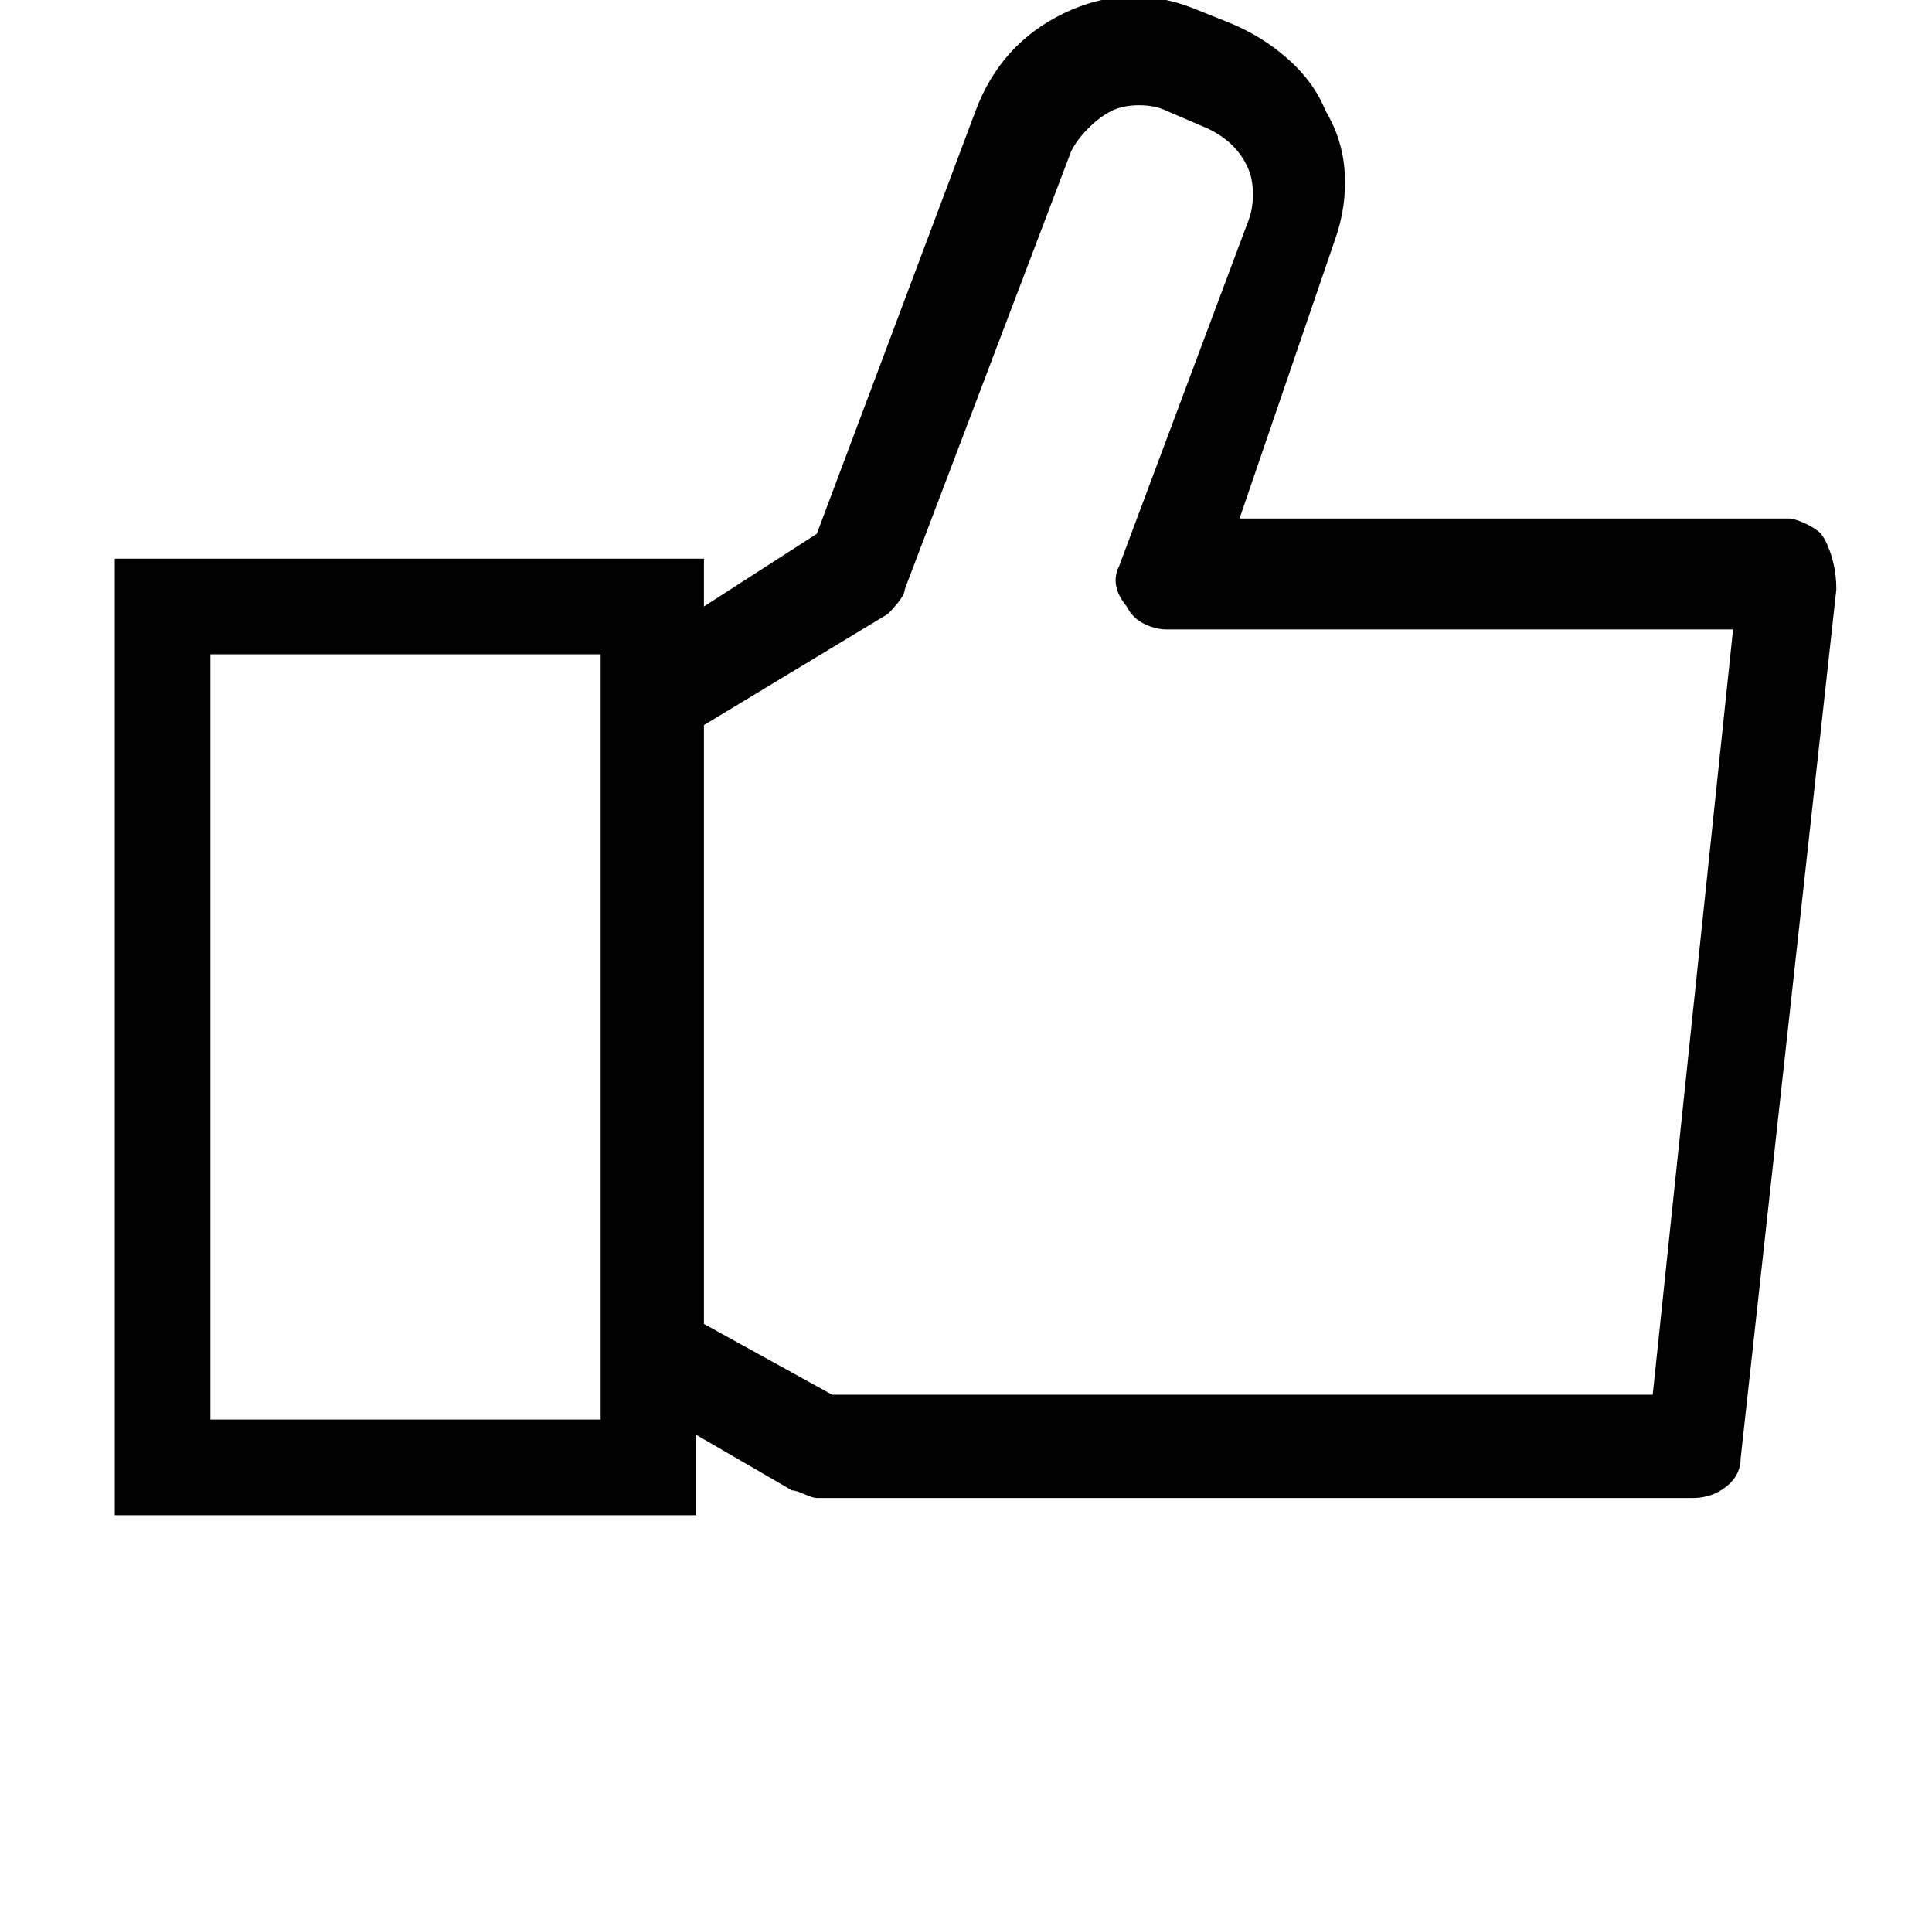 <?xml version="1.0" standalone="no"?>
<!DOCTYPE svg PUBLIC "-//W3C//DTD SVG 1.1//EN" "http://www.w3.org/Graphics/SVG/1.1/DTD/svg11.dtd" >
<svg xmlns="http://www.w3.org/2000/svg" xmlns:xlink="http://www.w3.org/1999/xlink" version="1.1" viewBox="-10 0 1010 1000">
   <path fill="currentColor"
d="M942 279q-3 -3 -8.5 -5.5t-8.5 -2.5h-287l50 -146q6 -17 5 -34.5t-10 -32.5q-6 -15 -19.5 -27t-30.5 -19l-20 -8q-34 -13 -67 3t-46 51l-83 221l-59 38v-25h-308v500h304v-42l50 29q2 0 6.5 2t6.5 2h458q10 0 17.5 -6t7.5 -15l50 -454q0 -14 -6 -26zM308 742h-208v-400
h204v400h4zM854 729h-429l-67 -37v-313l96 -58q9 -9 9 -13l87 -229q3 -6 9 -12t12 -9t14.5 -3t14.5 3l21 9q15 7 21 20q3 6 3 14.5t-3 15.5l-67 179q-5 10 4 21q3 6 9 9t12 3h296z" />
</svg>
